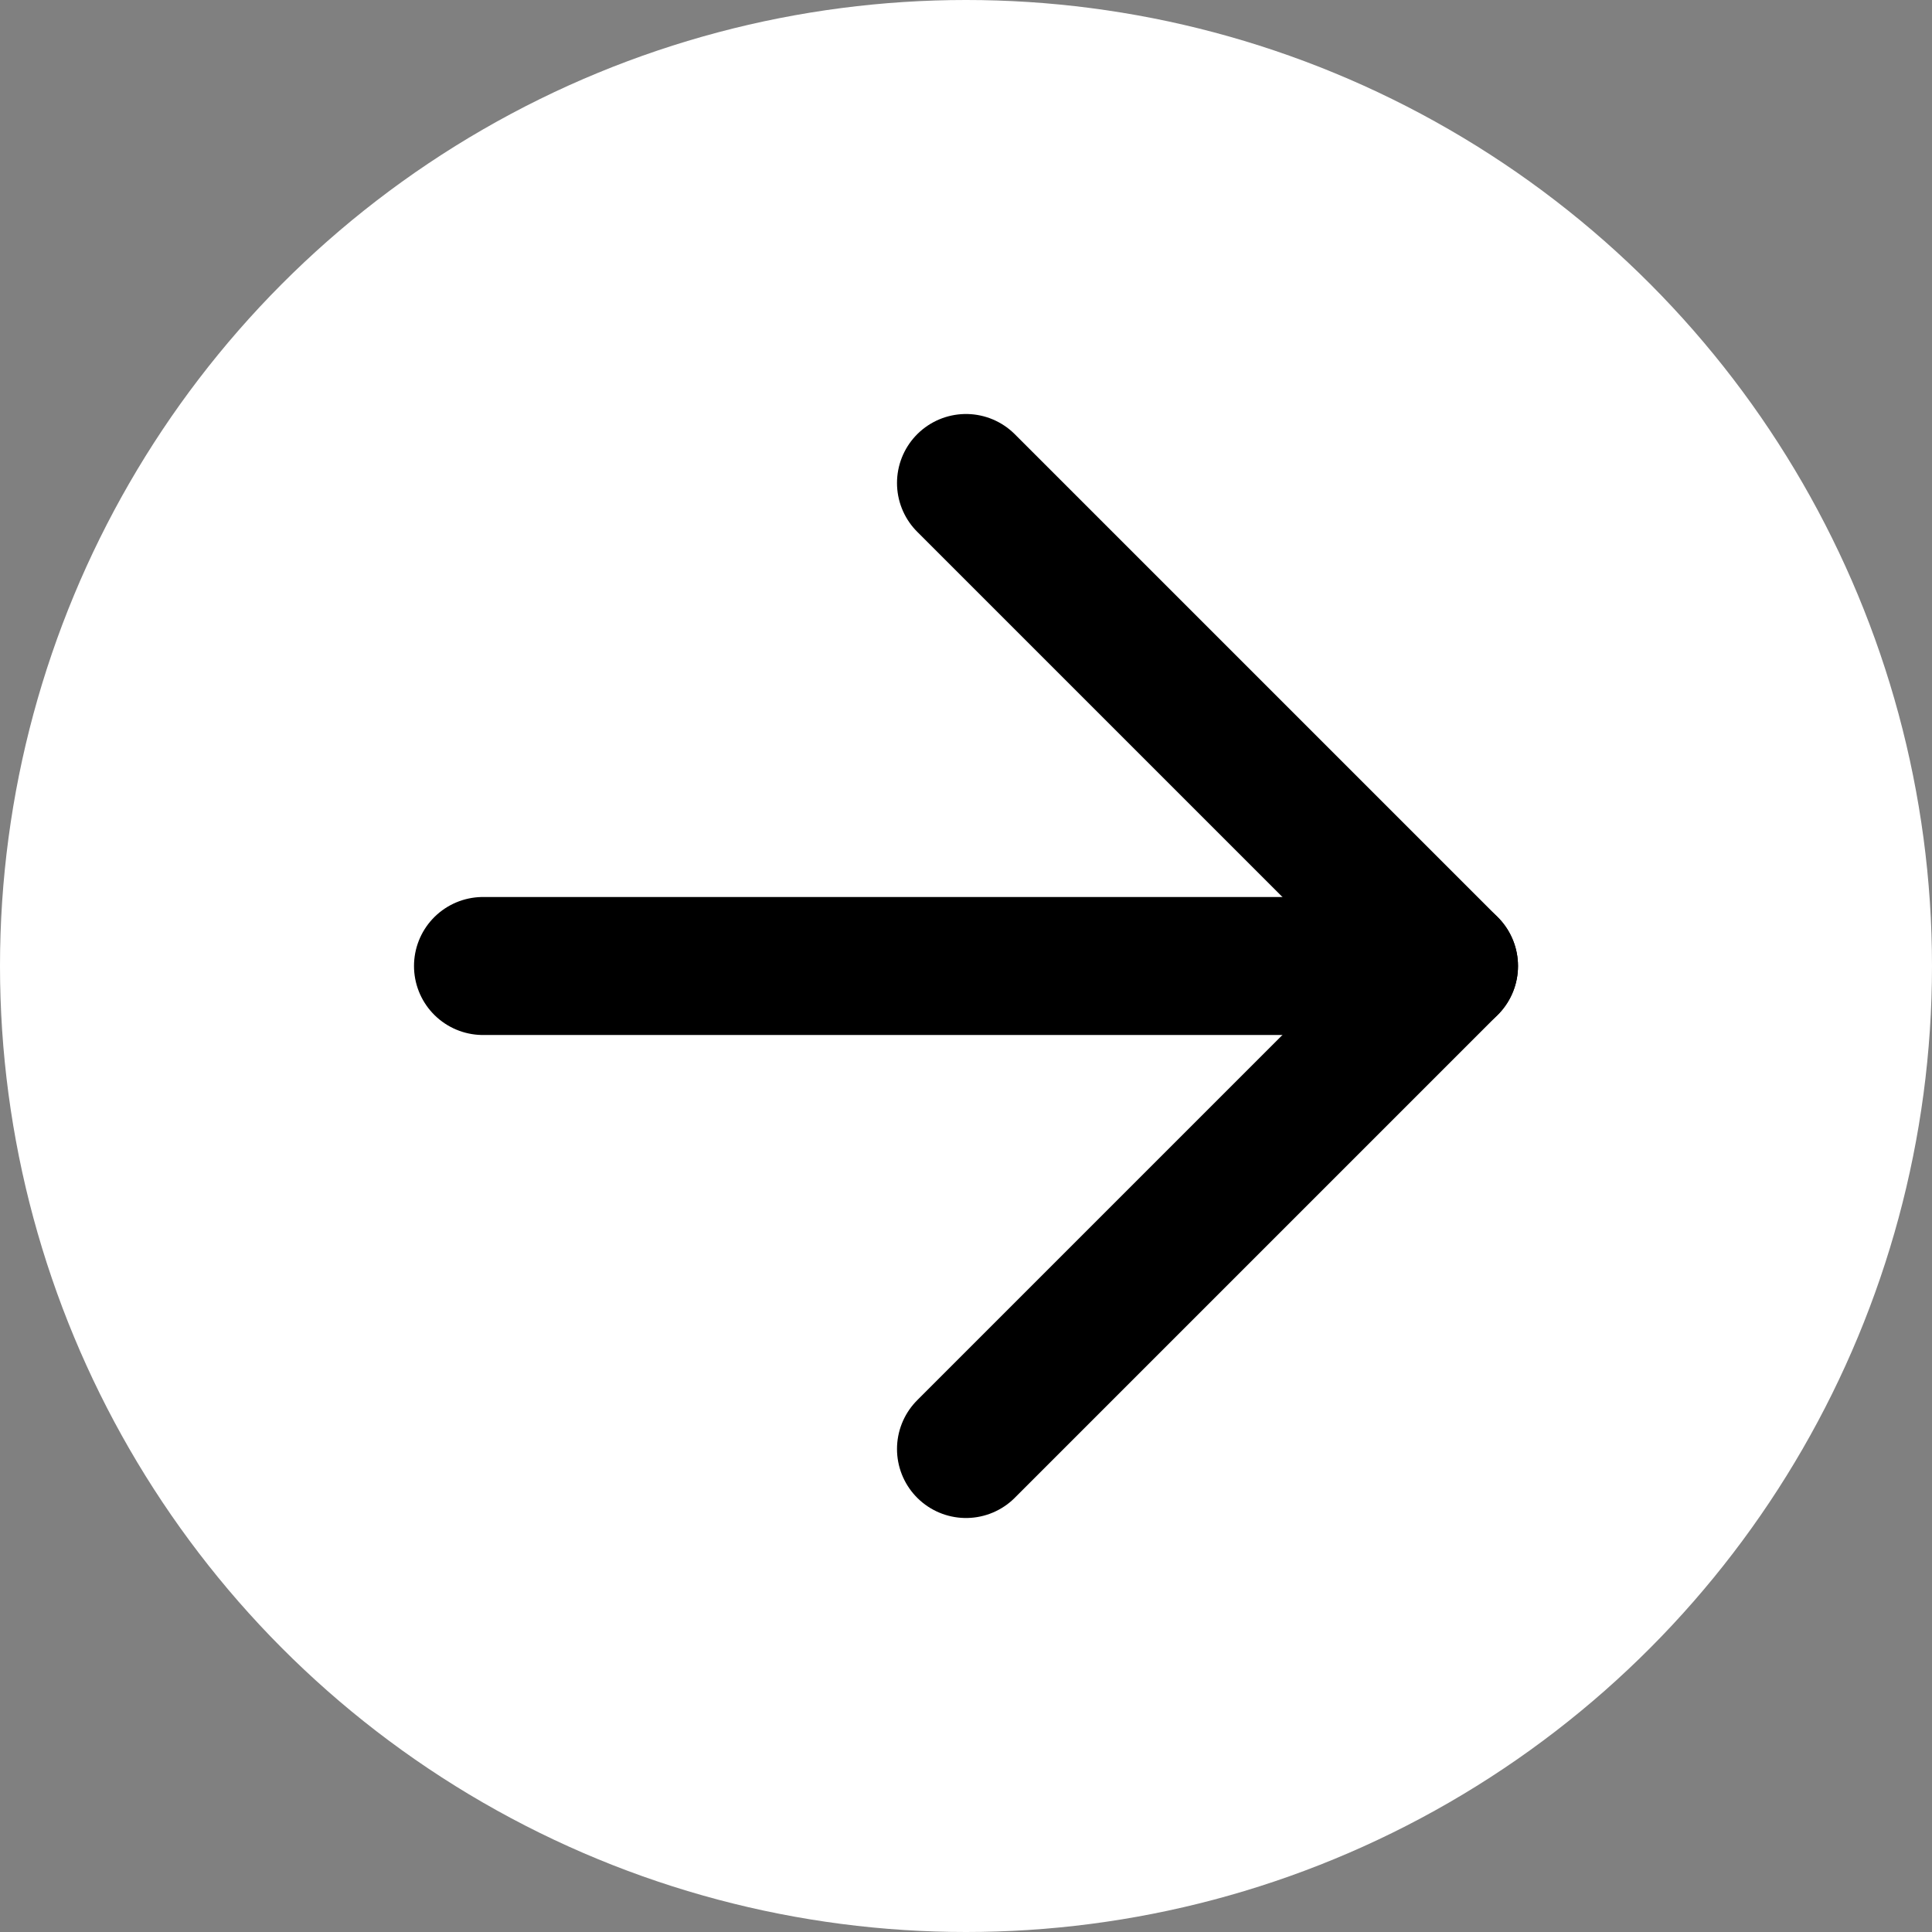 <svg width="28" height="28" viewBox="0 0 28 28" fill="none" xmlns="http://www.w3.org/2000/svg">
<rect x="0" y="0" width="28" height="28" fill="#808080" stroke="none"/>
<circle cx="14" cy="14" r="14" fill="white"/>
<path d="M7 14H21" stroke="black" stroke-width="2" stroke-linecap="round" stroke-linejoin="round"/>
<path d="M14 7L21 14L14 21" stroke="black" stroke-width="2" stroke-linecap="round" stroke-linejoin="round"/>
</svg>
